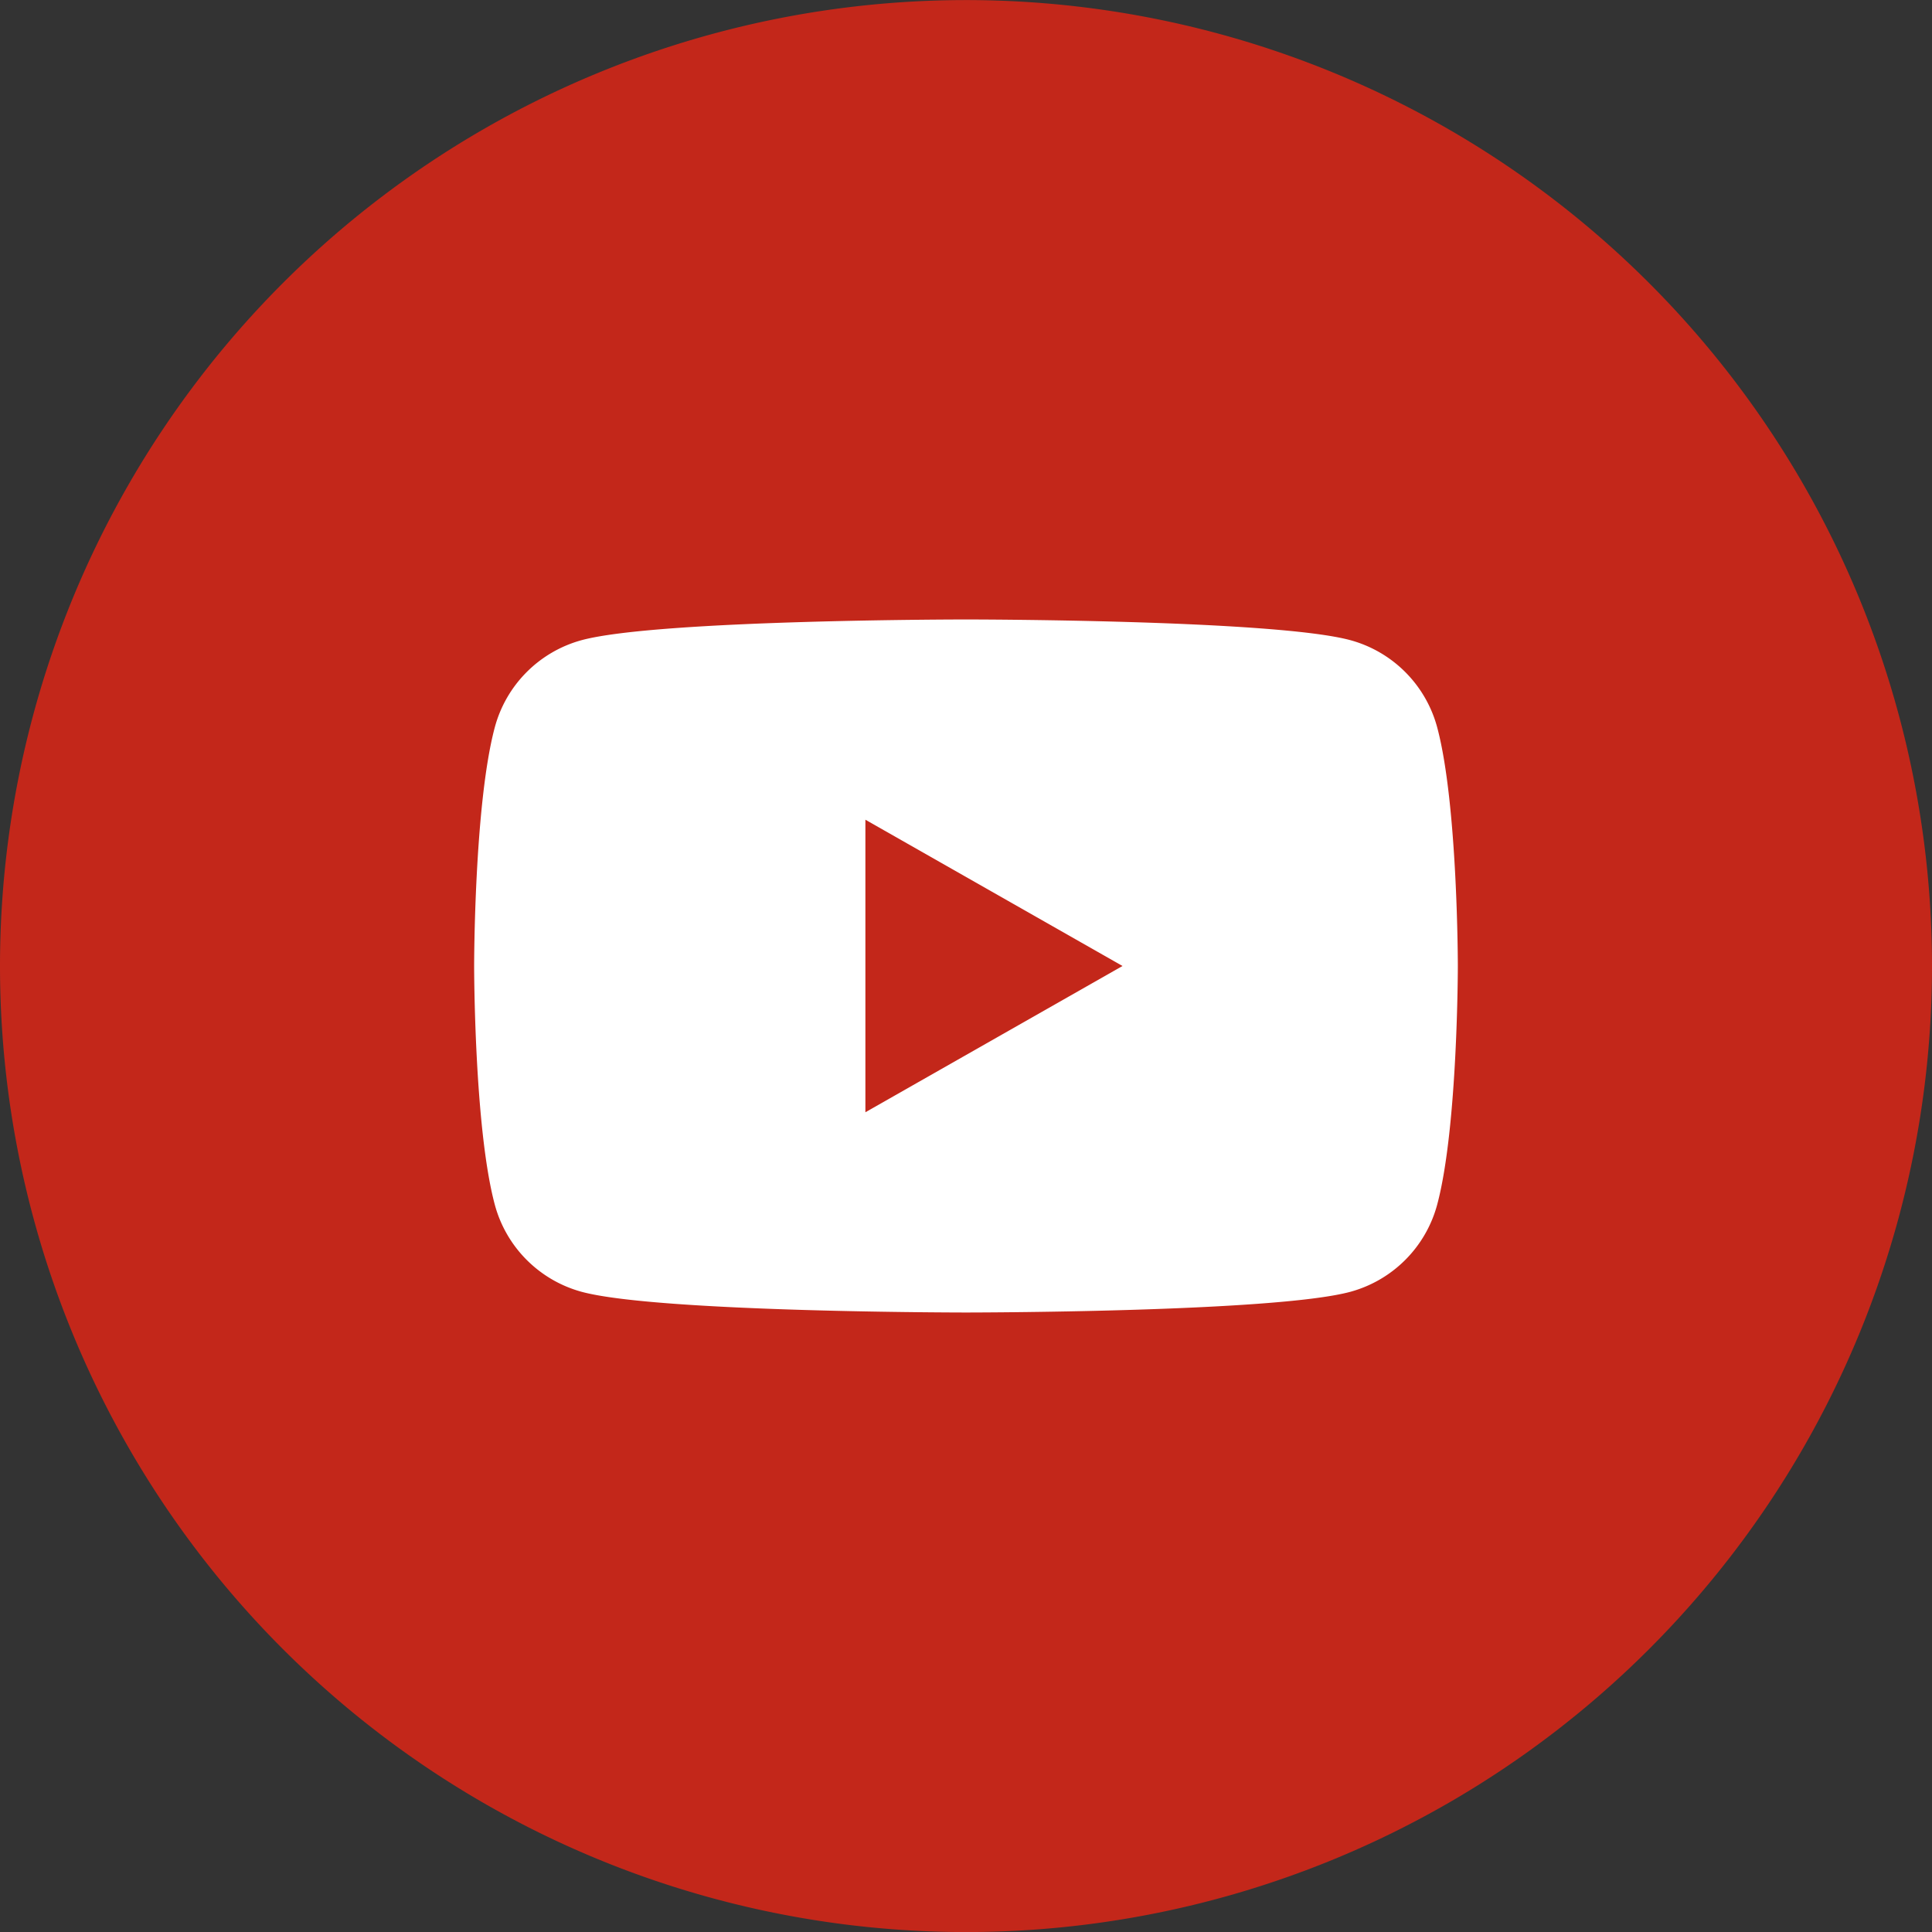 <svg id="Grupo_415" data-name="Grupo 415" xmlns="http://www.w3.org/2000/svg" width="76.015" height="76.014" viewBox="0 0 76.015 76.014">
  <rect x="0" y="0" width="76.015" height="76.014" fill="#333333" stroke="none"/>
  <path id="Trazado_670" data-name="Trazado 670" d="M199.866,461h0a38.007,38.007,0,0,1-38.007-38.007h0a38.007,38.007,0,0,1,38.007-38.007h0a38.007,38.007,0,0,1,38.008,38.007h0A38.007,38.007,0,0,1,199.866,461Z" transform="translate(-161.859 -384.983)" fill="#c3271a"/>
  <g id="Grupo_353" data-name="Grupo 353" transform="translate(18.655 24.373)">
    <path id="Trazado_671" data-name="Trazado 671" d="M206.915,404.882a4.863,4.863,0,0,0-3.422-3.444c-3.019-.814-15.121-.814-15.121-.814s-12.1,0-15.121.814a4.863,4.863,0,0,0-3.422,3.444c-.809,3.038-.809,9.376-.809,9.376s0,6.338.809,9.376a4.863,4.863,0,0,0,3.422,3.444c3.018.814,15.121.814,15.121.814s12.1,0,15.121-.814a4.863,4.863,0,0,0,3.422-3.444c.809-3.038.809-9.376.809-9.376S207.724,407.92,206.915,404.882Z" transform="translate(-169.02 -400.624)" fill="#fff"/>
    <path id="Trazado_672" data-name="Trazado 672" d="M191.852,423.82v-11.51l10.116,5.755Z" transform="translate(-176.458 -404.431)" fill="#c3271a"/>
  </g>
</svg>
